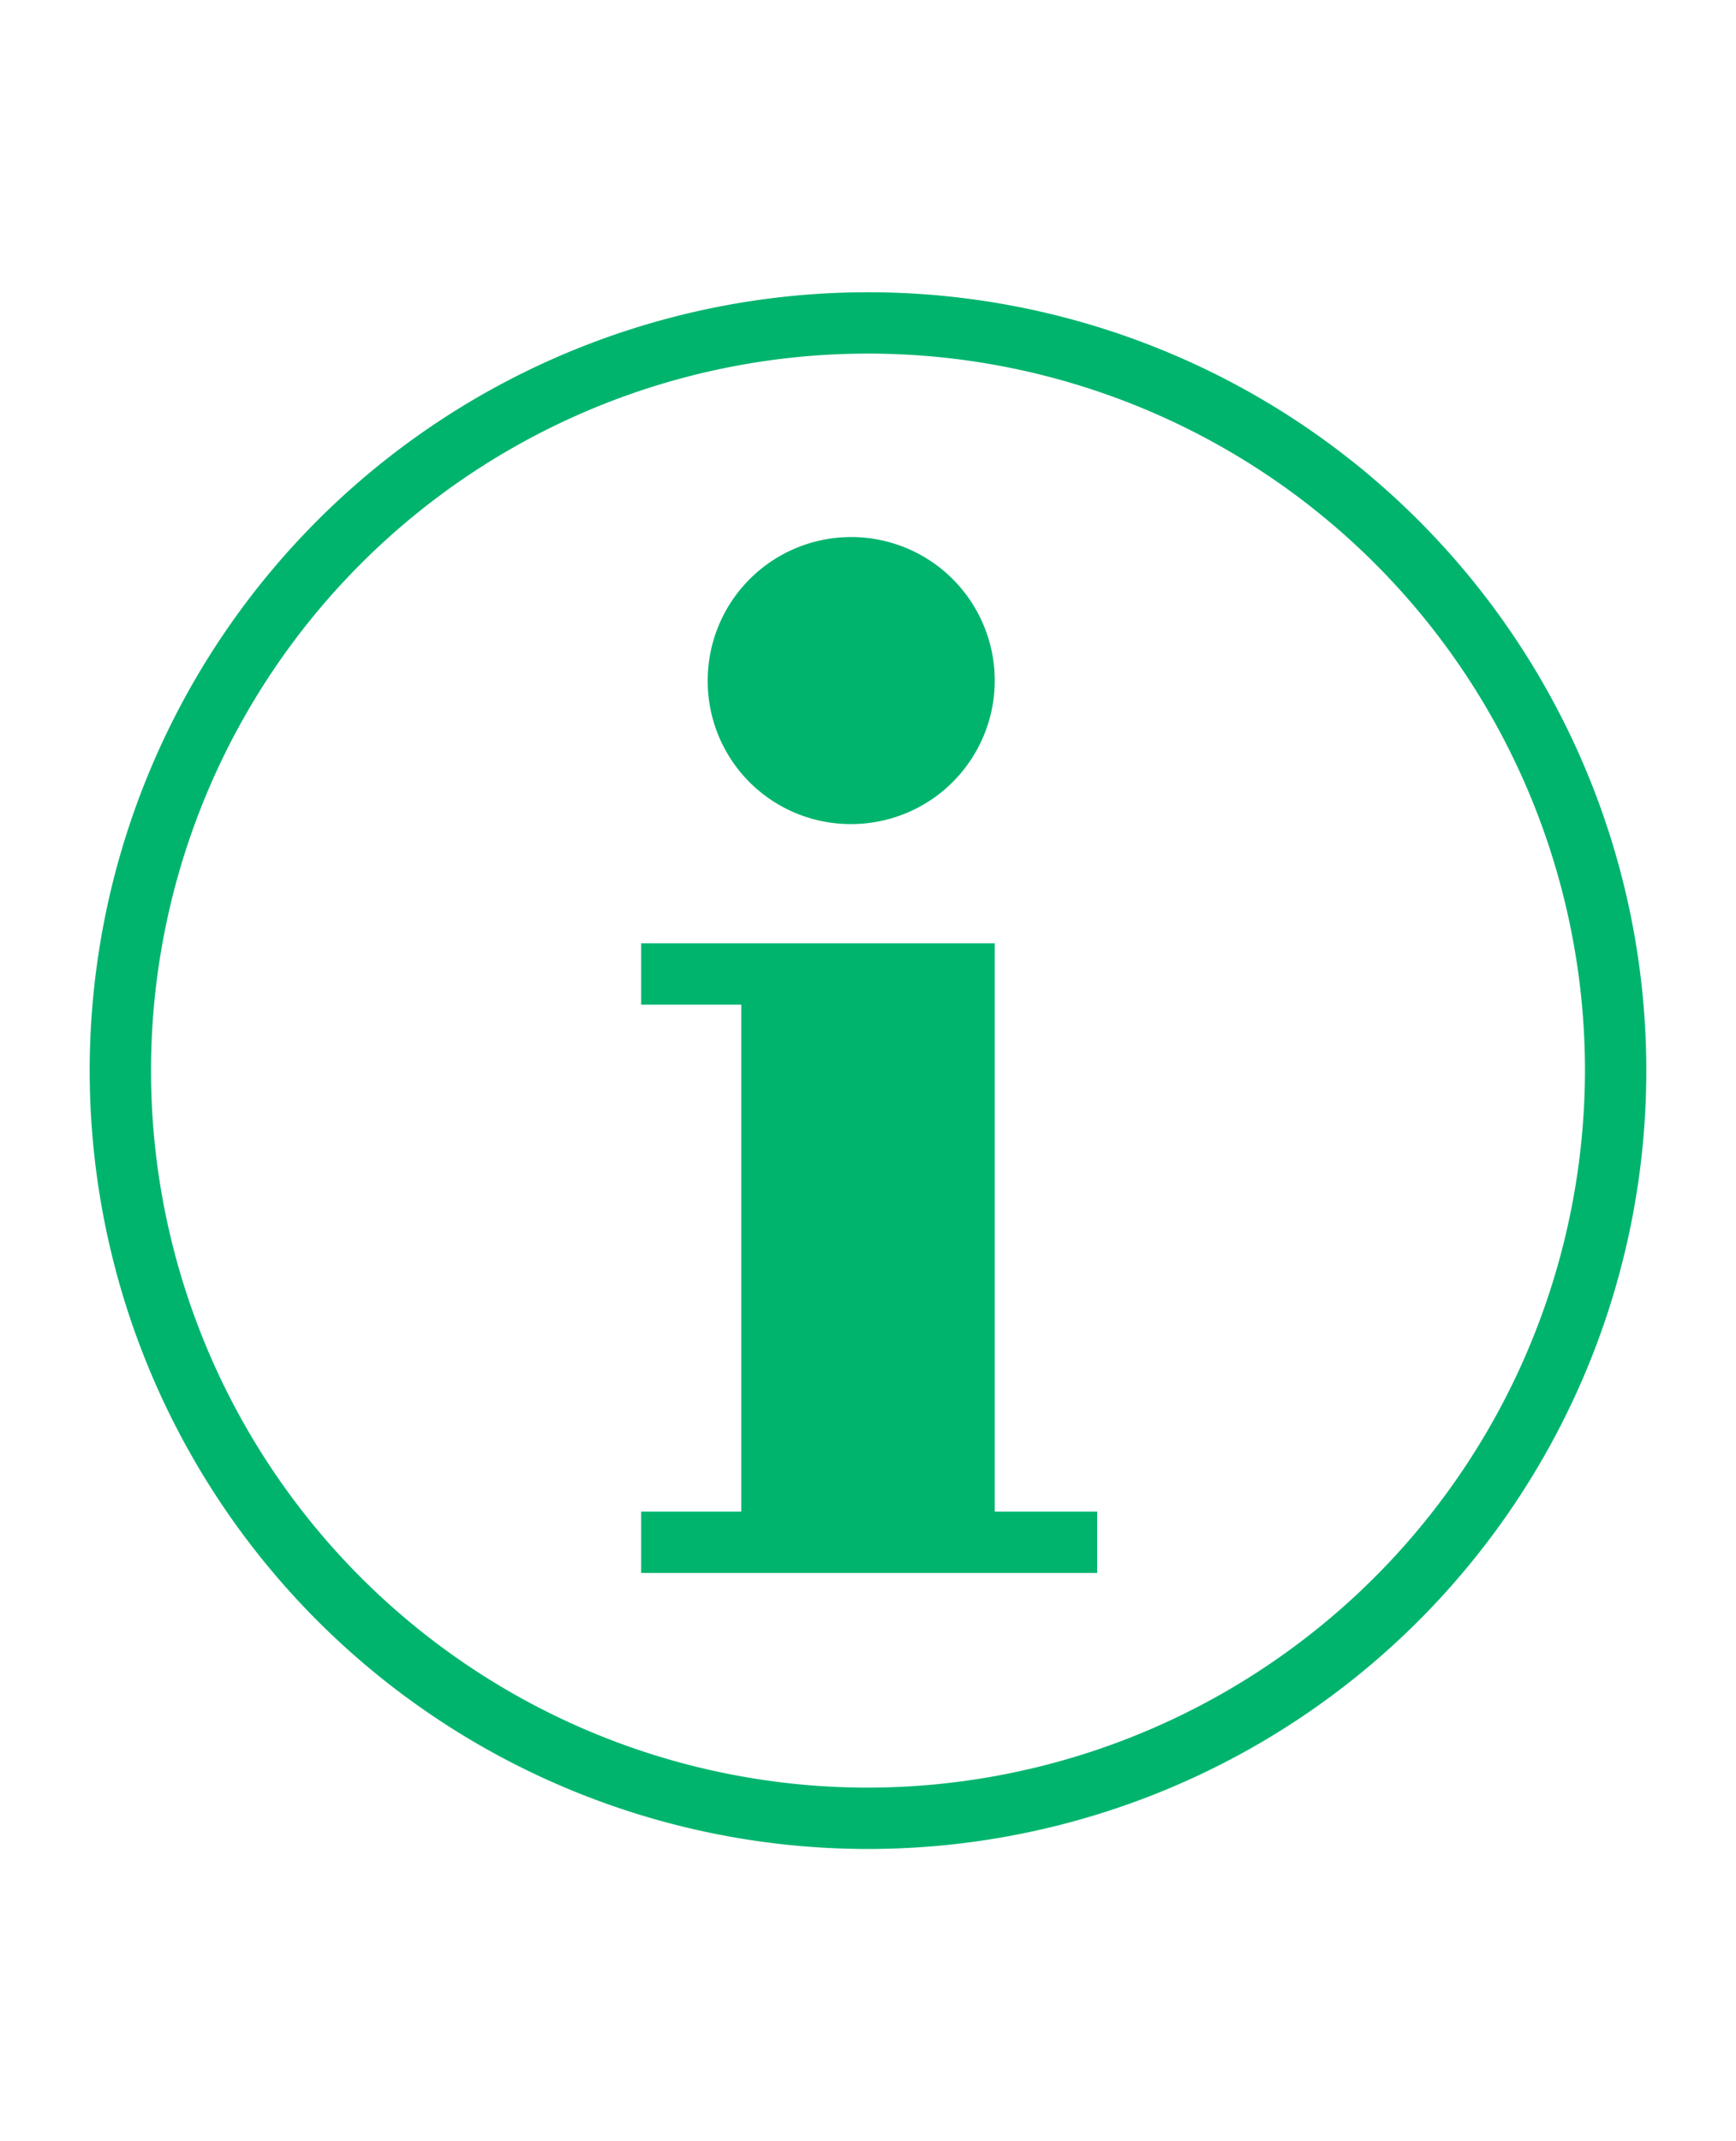 <svg id="Ebene_1" data-name="Ebene 1" xmlns="http://www.w3.org/2000/svg" viewBox="0 0 30 37"><defs><style>.cls-1{fill:#00b46e;}</style></defs><path class="cls-1" d="M15,5.05A13.45,13.45,0,1,0,28.45,18.5,13.45,13.45,0,0,0,15,5.05Zm0,25.84A12.39,12.39,0,1,1,27.39,18.5,12.41,12.41,0,0,1,15,30.89ZM12.23,11.76a2.48,2.48,0,1,1,2.48,2.48A2.47,2.47,0,0,1,12.23,11.76Zm5,14.36h1.73v1.06H11.08V26.12h1.73V17.36H11.08V16.3h6.11v9.82Z"/></svg>